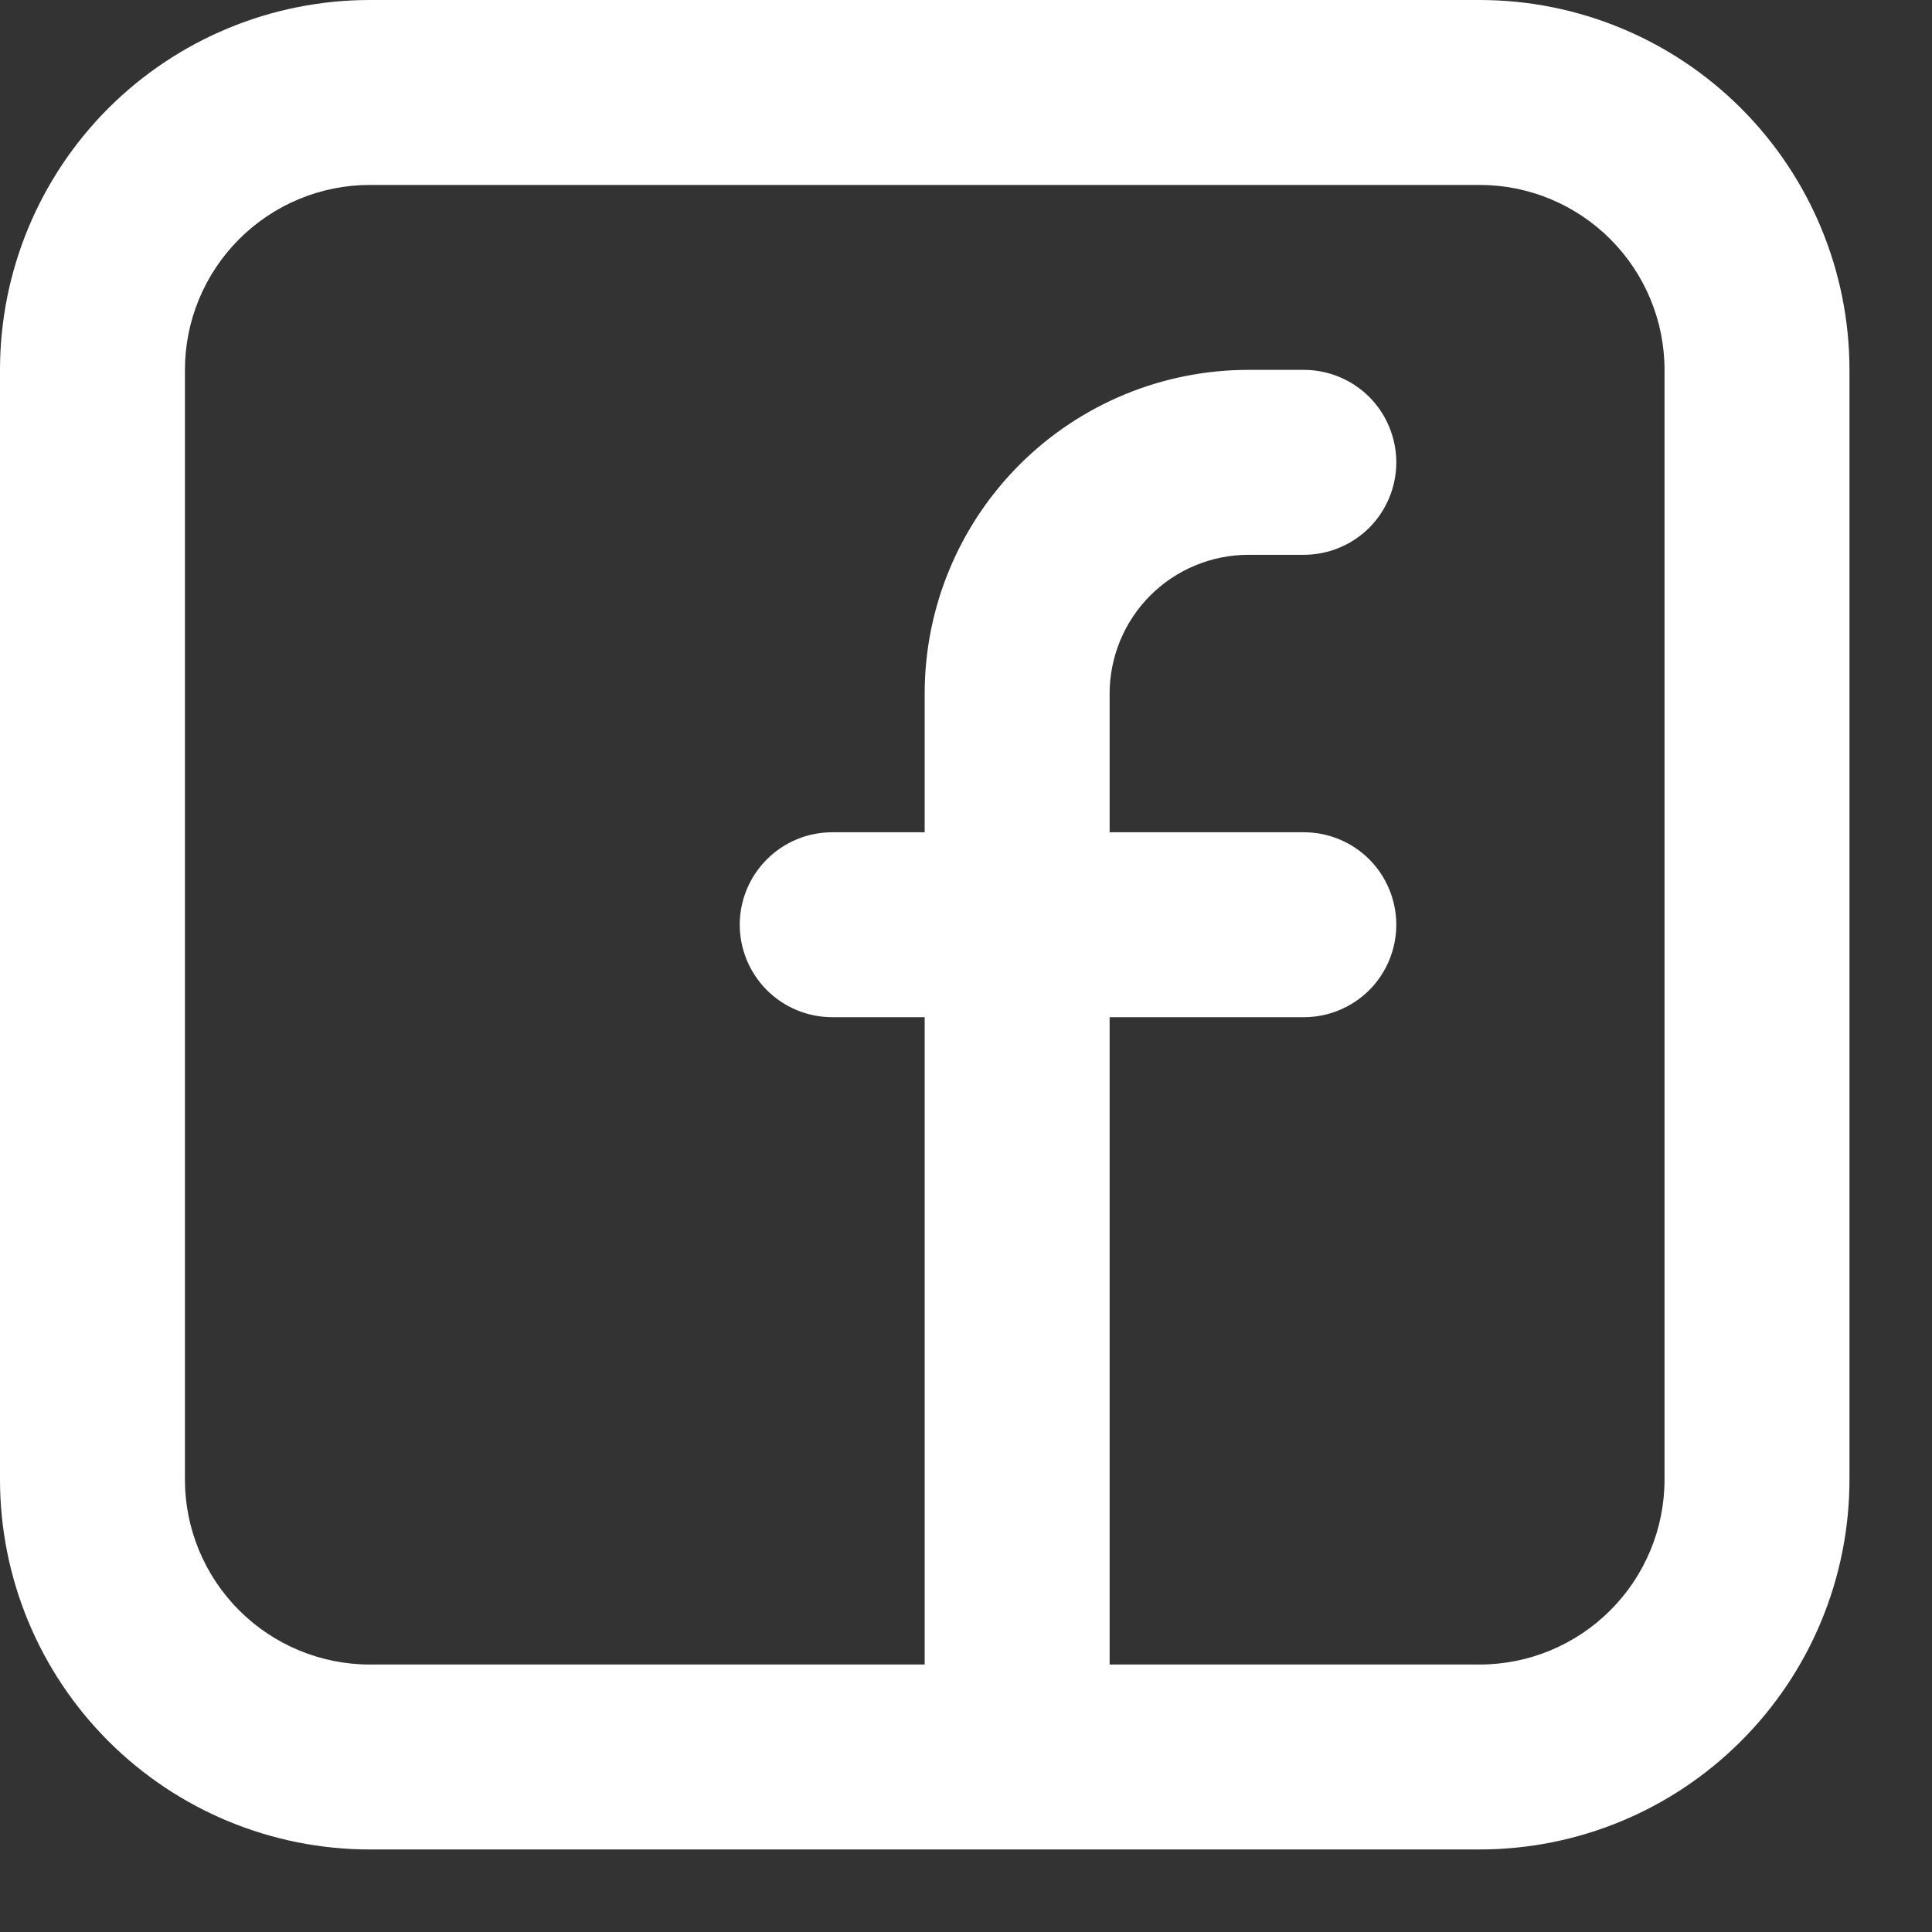 <svg width="18" height="18" viewBox="0 0 18 18" fill="none" xmlns="http://www.w3.org/2000/svg">
<rect x="0" y="0" width="18" height="18" fill="#333333" stroke="none"/>
<path fill-rule="evenodd" clip-rule="evenodd" d="M0 3.446C0 2.532 0.363 1.656 1.009 1.009C1.656 0.363 2.532 0 3.446 0H13.785C14.699 0 15.575 0.363 16.221 1.009C16.868 1.656 17.231 2.532 17.231 3.446V13.785C17.231 14.699 16.868 15.575 16.221 16.221C15.575 16.868 14.699 17.231 13.785 17.231H3.446C2.532 17.231 1.656 16.868 1.009 16.221C0.363 15.575 0 14.699 0 13.785V3.446ZM3.446 1.723C2.989 1.723 2.551 1.905 2.228 2.228C1.905 2.551 1.723 2.989 1.723 3.446V13.785C1.723 14.242 1.905 14.68 2.228 15.003C2.551 15.326 2.989 15.508 3.446 15.508H8.615V9.477H7.754C7.525 9.477 7.306 9.386 7.145 9.225C6.983 9.063 6.892 8.844 6.892 8.615C6.892 8.387 6.983 8.168 7.145 8.006C7.306 7.845 7.525 7.754 7.754 7.754H8.615V6.462C8.615 5.662 8.933 4.895 9.499 4.329C10.064 3.764 10.831 3.446 11.631 3.446H12.148C12.376 3.446 12.595 3.537 12.757 3.698C12.918 3.86 13.009 4.079 13.009 4.308C13.009 4.536 12.918 4.755 12.757 4.917C12.595 5.078 12.376 5.169 12.148 5.169H11.631C11.461 5.169 11.293 5.203 11.136 5.268C10.979 5.333 10.837 5.428 10.717 5.548C10.597 5.668 10.502 5.81 10.437 5.967C10.372 6.124 10.338 6.292 10.338 6.462V7.754H12.148C12.376 7.754 12.595 7.845 12.757 8.006C12.918 8.168 13.009 8.387 13.009 8.615C13.009 8.844 12.918 9.063 12.757 9.225C12.595 9.386 12.376 9.477 12.148 9.477H10.338V15.508H13.785C14.242 15.508 14.68 15.326 15.003 15.003C15.326 14.68 15.508 14.242 15.508 13.785V3.446C15.508 2.989 15.326 2.551 15.003 2.228C14.68 1.905 14.242 1.723 13.785 1.723H3.446Z" fill="white"/>
</svg>
